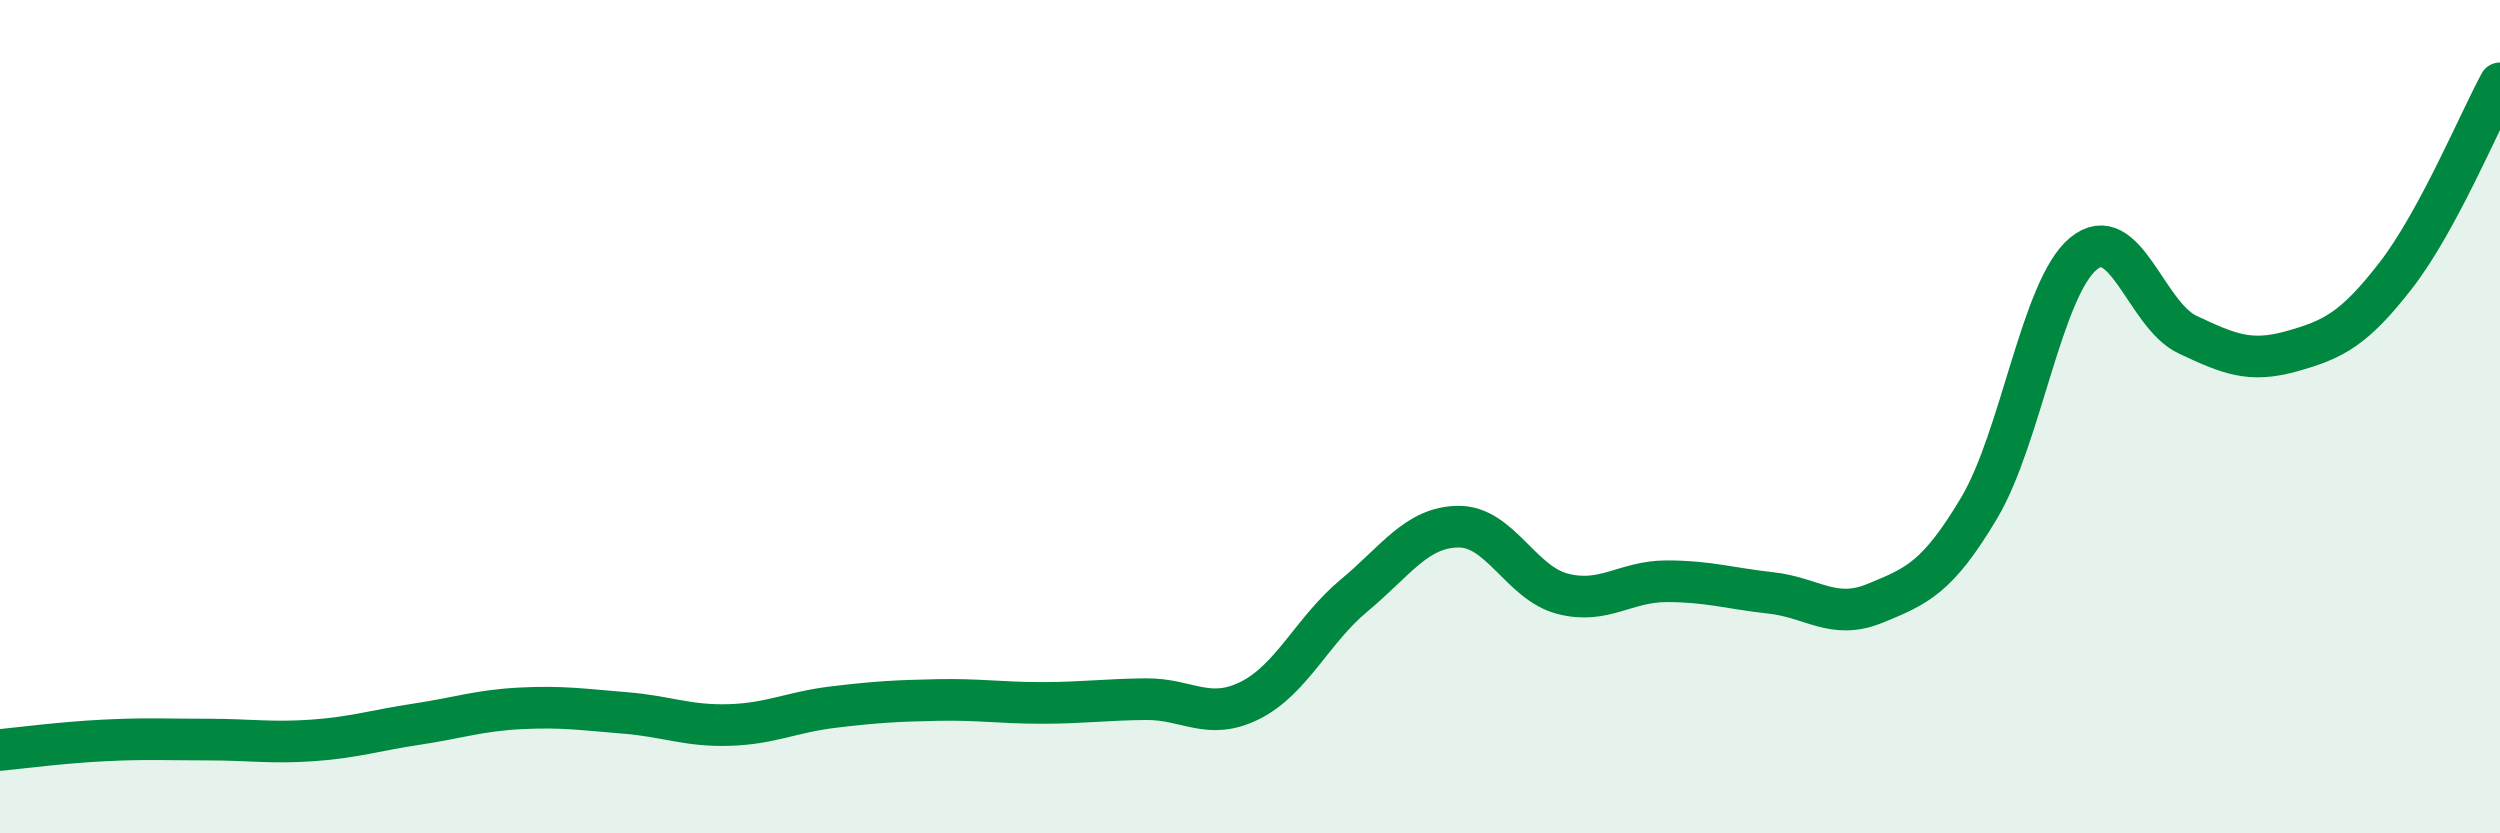 
    <svg width="60" height="20" viewBox="0 0 60 20" xmlns="http://www.w3.org/2000/svg">
      <path
        d="M 0,18 C 0.5,17.95 1.5,17.82 2.5,17.77 C 3.5,17.72 4,17.75 5,17.75 C 6,17.75 6.5,17.84 7.5,17.77 C 8.5,17.7 9,17.53 10,17.38 C 11,17.23 11.5,17.05 12.5,17 C 13.5,16.95 14,17.03 15,17.11 C 16,17.19 16.5,17.43 17.5,17.4 C 18.5,17.37 19,17.09 20,16.97 C 21,16.85 21.5,16.82 22.5,16.8 C 23.5,16.78 24,16.87 25,16.87 C 26,16.87 26.5,16.79 27.5,16.78 C 28.5,16.77 29,17.31 30,16.81 C 31,16.31 31.5,15.12 32.5,14.29 C 33.5,13.46 34,12.65 35,12.64 C 36,12.63 36.5,13.99 37.5,14.25 C 38.5,14.51 39,13.95 40,13.95 C 41,13.95 41.5,14.12 42.5,14.23 C 43.5,14.34 44,14.89 45,14.48 C 46,14.07 46.5,13.87 47.5,12.19 C 48.5,10.51 49,6.92 50,6.09 C 51,5.26 51.5,7.56 52.5,8.03 C 53.5,8.5 54,8.71 55,8.43 C 56,8.15 56.5,7.9 57.5,6.61 C 58.5,5.32 59.5,2.92 60,2L60 20L0 20Z"
        fill="#008740"
        opacity="0.1"
        stroke-linecap="round"
        stroke-linejoin="round"
      />
      <path
        d="M 0,18 C 0.5,17.95 1.5,17.82 2.5,17.77 C 3.5,17.72 4,17.75 5,17.75 C 6,17.75 6.5,17.84 7.5,17.77 C 8.5,17.7 9,17.53 10,17.38 C 11,17.23 11.5,17.05 12.5,17 C 13.5,16.95 14,17.03 15,17.11 C 16,17.19 16.5,17.43 17.5,17.4 C 18.5,17.37 19,17.09 20,16.97 C 21,16.85 21.5,16.82 22.5,16.8 C 23.5,16.78 24,16.87 25,16.87 C 26,16.87 26.5,16.79 27.5,16.78 C 28.5,16.77 29,17.31 30,16.81 C 31,16.31 31.5,15.12 32.5,14.29 C 33.5,13.46 34,12.65 35,12.64 C 36,12.63 36.5,13.99 37.5,14.25 C 38.5,14.51 39,13.95 40,13.95 C 41,13.95 41.5,14.12 42.5,14.23 C 43.5,14.34 44,14.89 45,14.48 C 46,14.07 46.5,13.87 47.5,12.19 C 48.5,10.51 49,6.92 50,6.09 C 51,5.26 51.5,7.56 52.5,8.03 C 53.5,8.5 54,8.71 55,8.43 C 56,8.15 56.5,7.9 57.5,6.61 C 58.5,5.32 59.5,2.92 60,2"
        stroke="#008740"
        stroke-width="1"
        fill="none"
        stroke-linecap="round"
        stroke-linejoin="round"
      />
    </svg>
  
